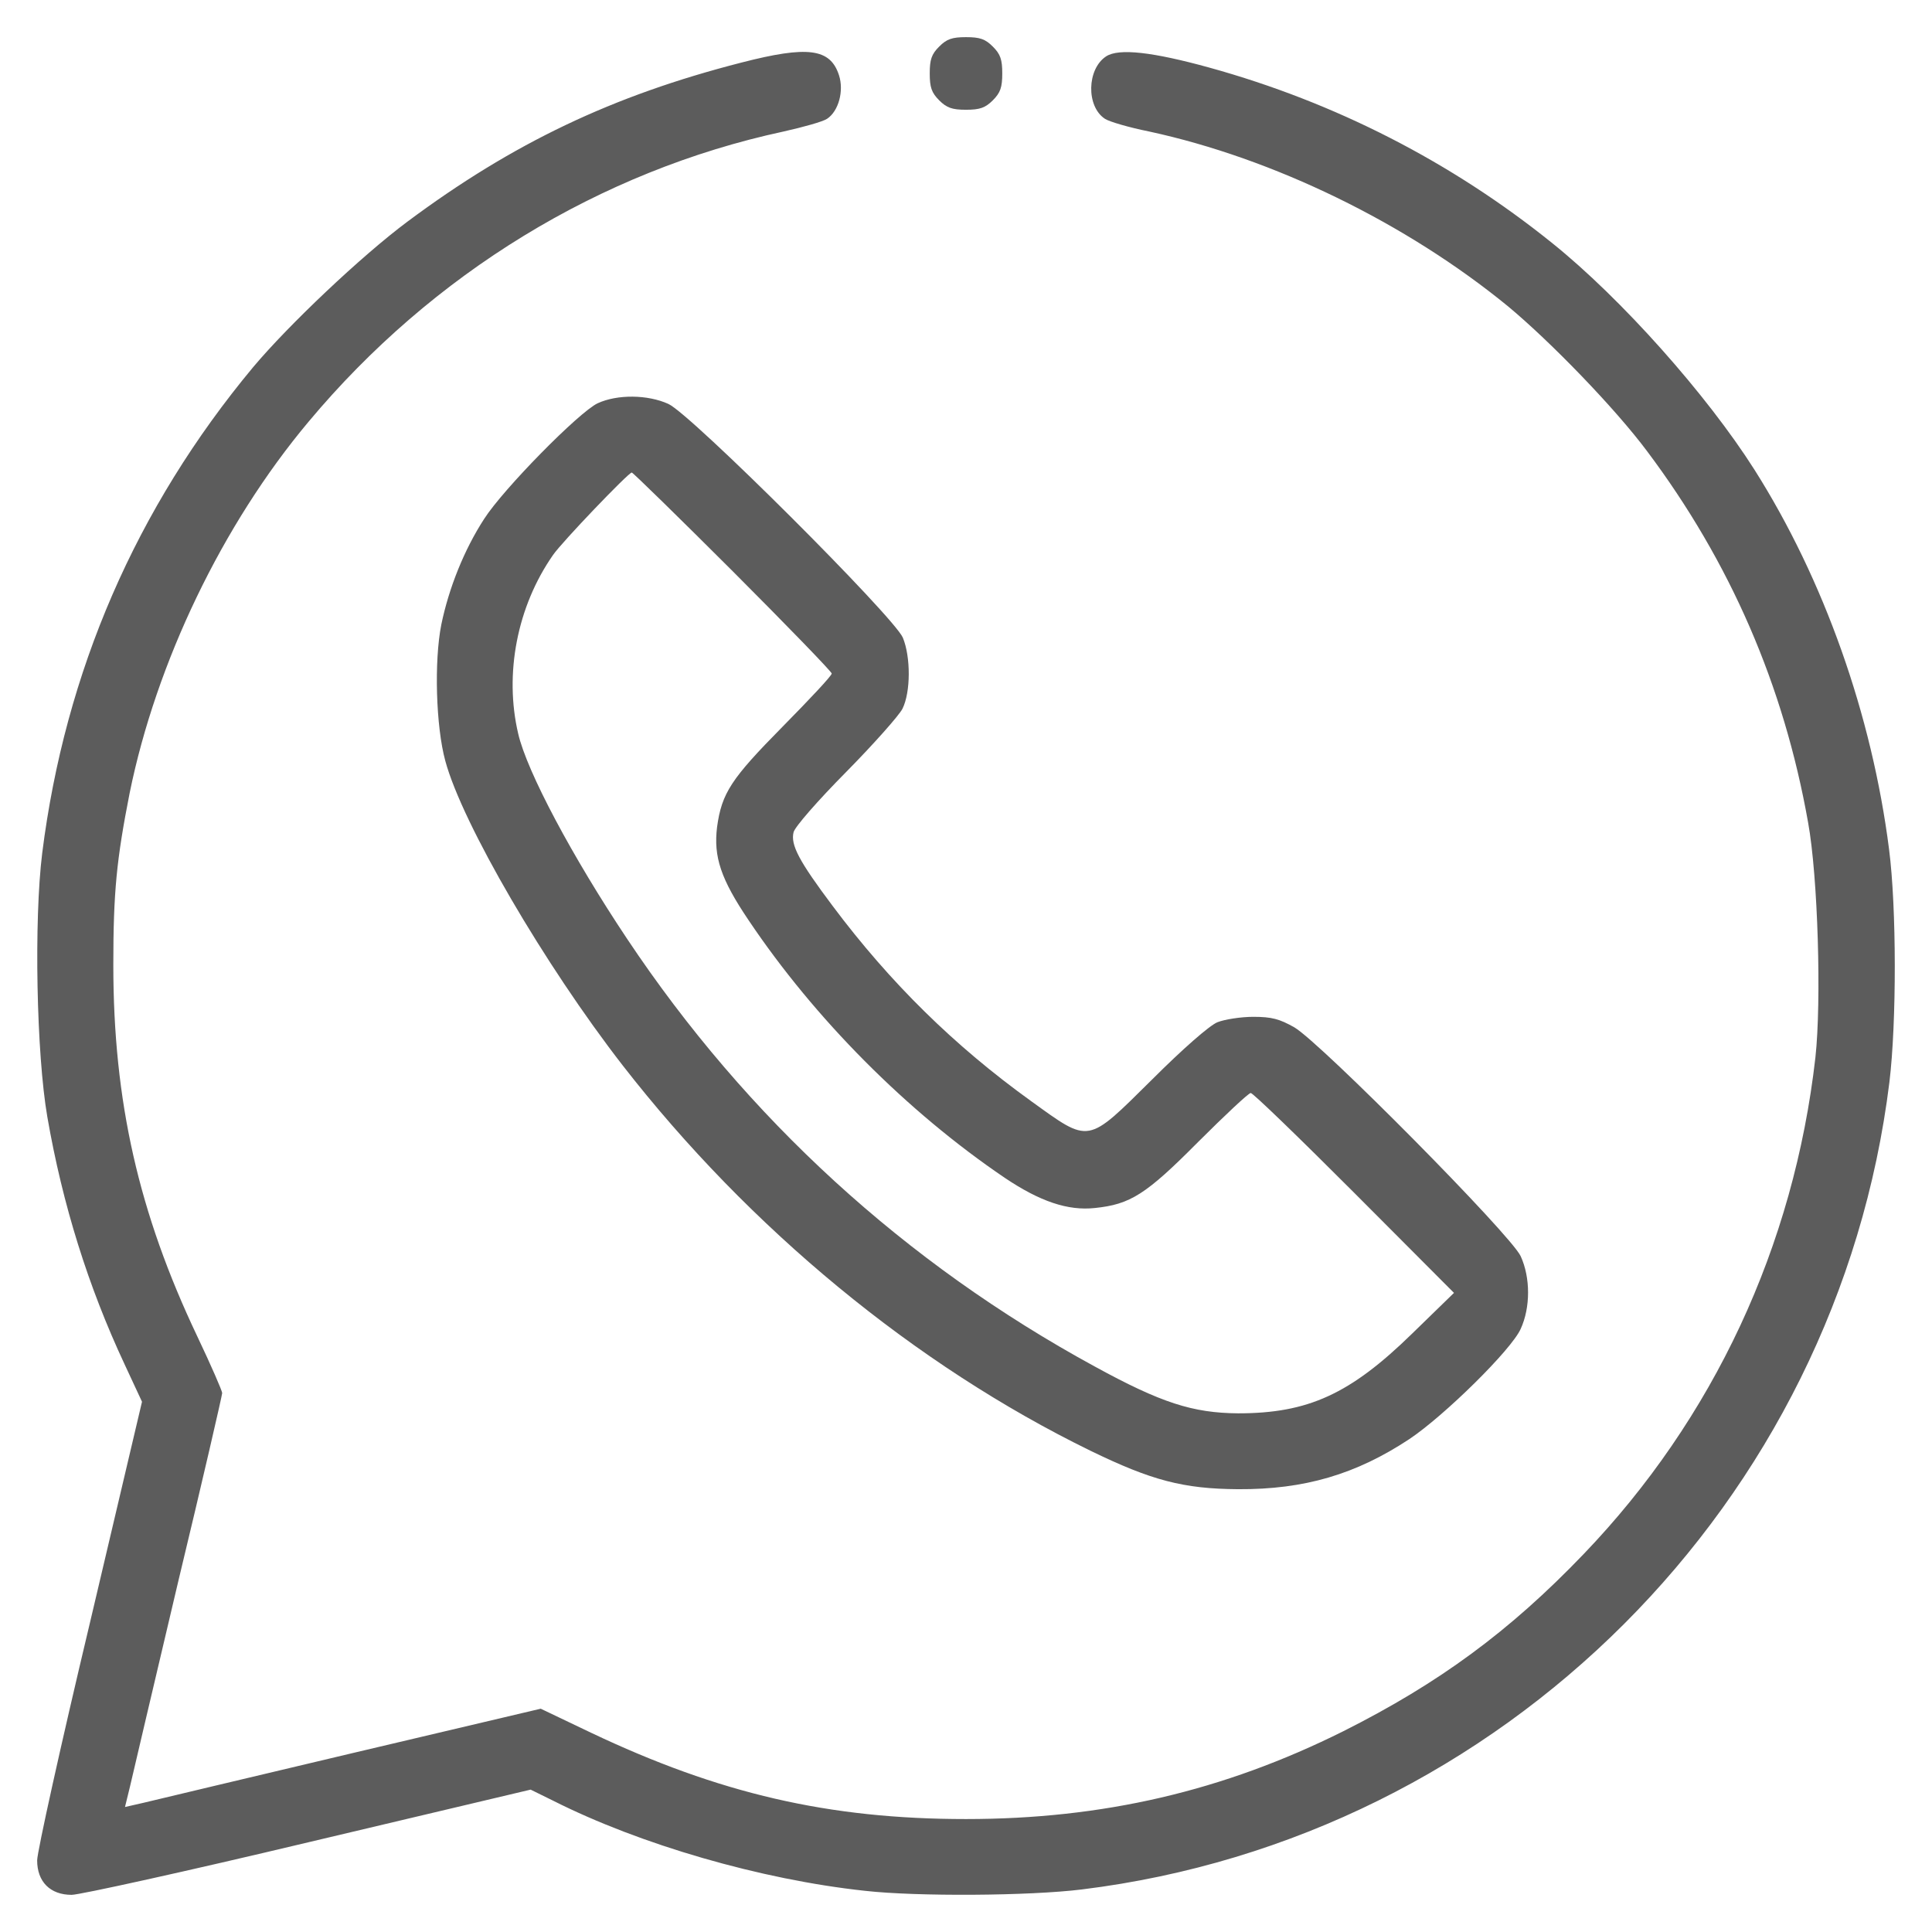 <svg width="26" height="26" viewBox="0 0 26 26" fill="none" xmlns="http://www.w3.org/2000/svg">
<g clip-path="url(#clip0_1186_567)">
<path d="M12.639 0.627C12.536 0.729 12.512 0.803 12.512 0.988C12.512 1.174 12.536 1.247 12.639 1.35C12.741 1.452 12.815 1.477 13 1.477C13.185 1.477 13.259 1.452 13.361 1.35C13.464 1.247 13.488 1.174 13.488 0.988C13.488 0.803 13.464 0.729 13.361 0.627C13.259 0.524 13.185 0.5 13 0.5C12.815 0.5 12.741 0.524 12.639 0.627Z" fill="#5C5C5C"/>
<path d="M9.978 0.842C8.244 1.286 6.901 1.926 5.48 2.985C4.865 3.444 3.884 4.372 3.405 4.943C1.833 6.833 0.876 9.035 0.568 11.481C0.456 12.385 0.49 14.182 0.637 15.031C0.842 16.213 1.188 17.316 1.677 18.361L1.911 18.864L1.208 21.848C0.817 23.488 0.5 24.924 0.5 25.036C0.5 25.324 0.676 25.5 0.964 25.5C1.071 25.5 2.512 25.183 4.152 24.792L7.141 24.084L7.448 24.235C8.61 24.821 10.236 25.295 11.643 25.446C12.336 25.524 13.854 25.515 14.562 25.427C20.222 24.729 24.729 20.222 25.427 14.562C25.524 13.762 25.524 12.214 25.422 11.428C25.192 9.626 24.548 7.8 23.61 6.32C22.971 5.314 21.823 4.021 20.886 3.269C19.533 2.18 17.971 1.379 16.276 0.91C15.515 0.7 15.056 0.646 14.885 0.759C14.626 0.93 14.616 1.433 14.87 1.599C14.929 1.638 15.197 1.716 15.466 1.77C17.136 2.131 18.923 3 20.295 4.123C20.871 4.602 21.735 5.495 22.165 6.071C23.283 7.561 24.006 9.221 24.333 11.071C24.465 11.799 24.514 13.474 24.431 14.23C24.143 16.77 23.059 19.094 21.311 20.915C20.314 21.955 19.362 22.653 18.078 23.298C16.462 24.104 14.841 24.48 13 24.48C11.154 24.48 9.68 24.138 7.951 23.317L7.277 22.995L4.729 23.596C3.332 23.928 2.072 24.226 1.936 24.26L1.682 24.318L1.75 24.04C1.784 23.889 2.077 22.648 2.399 21.281C2.727 19.919 2.99 18.776 2.99 18.747C2.99 18.718 2.839 18.371 2.653 17.98C1.867 16.325 1.525 14.821 1.525 12.985C1.525 12.004 1.569 11.565 1.745 10.671C2.102 8.918 2.99 7.062 4.152 5.676C5.817 3.684 8.073 2.302 10.544 1.77C10.808 1.711 11.071 1.638 11.13 1.599C11.286 1.496 11.359 1.223 11.291 1.013C11.174 0.651 10.871 0.612 9.978 0.842Z" fill="#5C5C5C"/>
<path d="M8.043 5.427C7.794 5.544 6.774 6.579 6.515 6.984C6.246 7.399 6.041 7.912 5.939 8.405C5.841 8.898 5.866 9.777 5.993 10.241C6.222 11.086 7.33 12.985 8.38 14.338C10.089 16.535 12.316 18.371 14.674 19.523C15.499 19.924 15.924 20.036 16.662 20.041C17.555 20.046 18.248 19.841 18.966 19.367C19.44 19.05 20.343 18.161 20.465 17.883C20.597 17.595 20.597 17.194 20.465 16.906C20.338 16.623 17.775 14.035 17.418 13.825C17.218 13.713 17.116 13.684 16.866 13.684C16.701 13.684 16.481 13.718 16.383 13.757C16.276 13.801 15.914 14.118 15.504 14.528C14.62 15.402 14.674 15.393 13.873 14.816C12.843 14.074 11.979 13.225 11.207 12.194C10.753 11.589 10.636 11.369 10.68 11.198C10.7 11.125 11.002 10.778 11.388 10.388C11.759 10.012 12.101 9.626 12.145 9.538C12.257 9.313 12.257 8.84 12.15 8.581C12.028 8.298 9.298 5.573 8.995 5.436C8.717 5.309 8.307 5.305 8.043 5.427ZM9.86 7.687C10.592 8.42 11.193 9.04 11.193 9.064C11.193 9.094 10.895 9.411 10.534 9.777C9.84 10.48 9.713 10.671 9.65 11.13C9.601 11.53 9.699 11.828 10.075 12.385C10.963 13.708 12.204 14.958 13.522 15.851C13.995 16.169 14.371 16.296 14.733 16.257C15.211 16.208 15.421 16.076 16.124 15.368C16.486 15.007 16.803 14.709 16.832 14.709C16.862 14.709 17.487 15.314 18.224 16.052L19.567 17.399L19.005 17.946C18.17 18.762 17.604 19.02 16.662 19.02C16.051 19.015 15.626 18.879 14.733 18.39C12.179 16.999 10.05 15.051 8.439 12.634C7.702 11.53 7.091 10.383 6.974 9.875C6.784 9.069 6.959 8.161 7.443 7.468C7.56 7.297 8.458 6.359 8.502 6.359C8.517 6.359 9.132 6.96 9.86 7.687Z" fill="#5C5C5C"/>
</g>
<defs>
<clipPath id="clip0_1186_567">
<rect width="25" height="25" fill="white" transform="translate(0.5 0.5)"/>
</clipPath>
</defs>
</svg>
